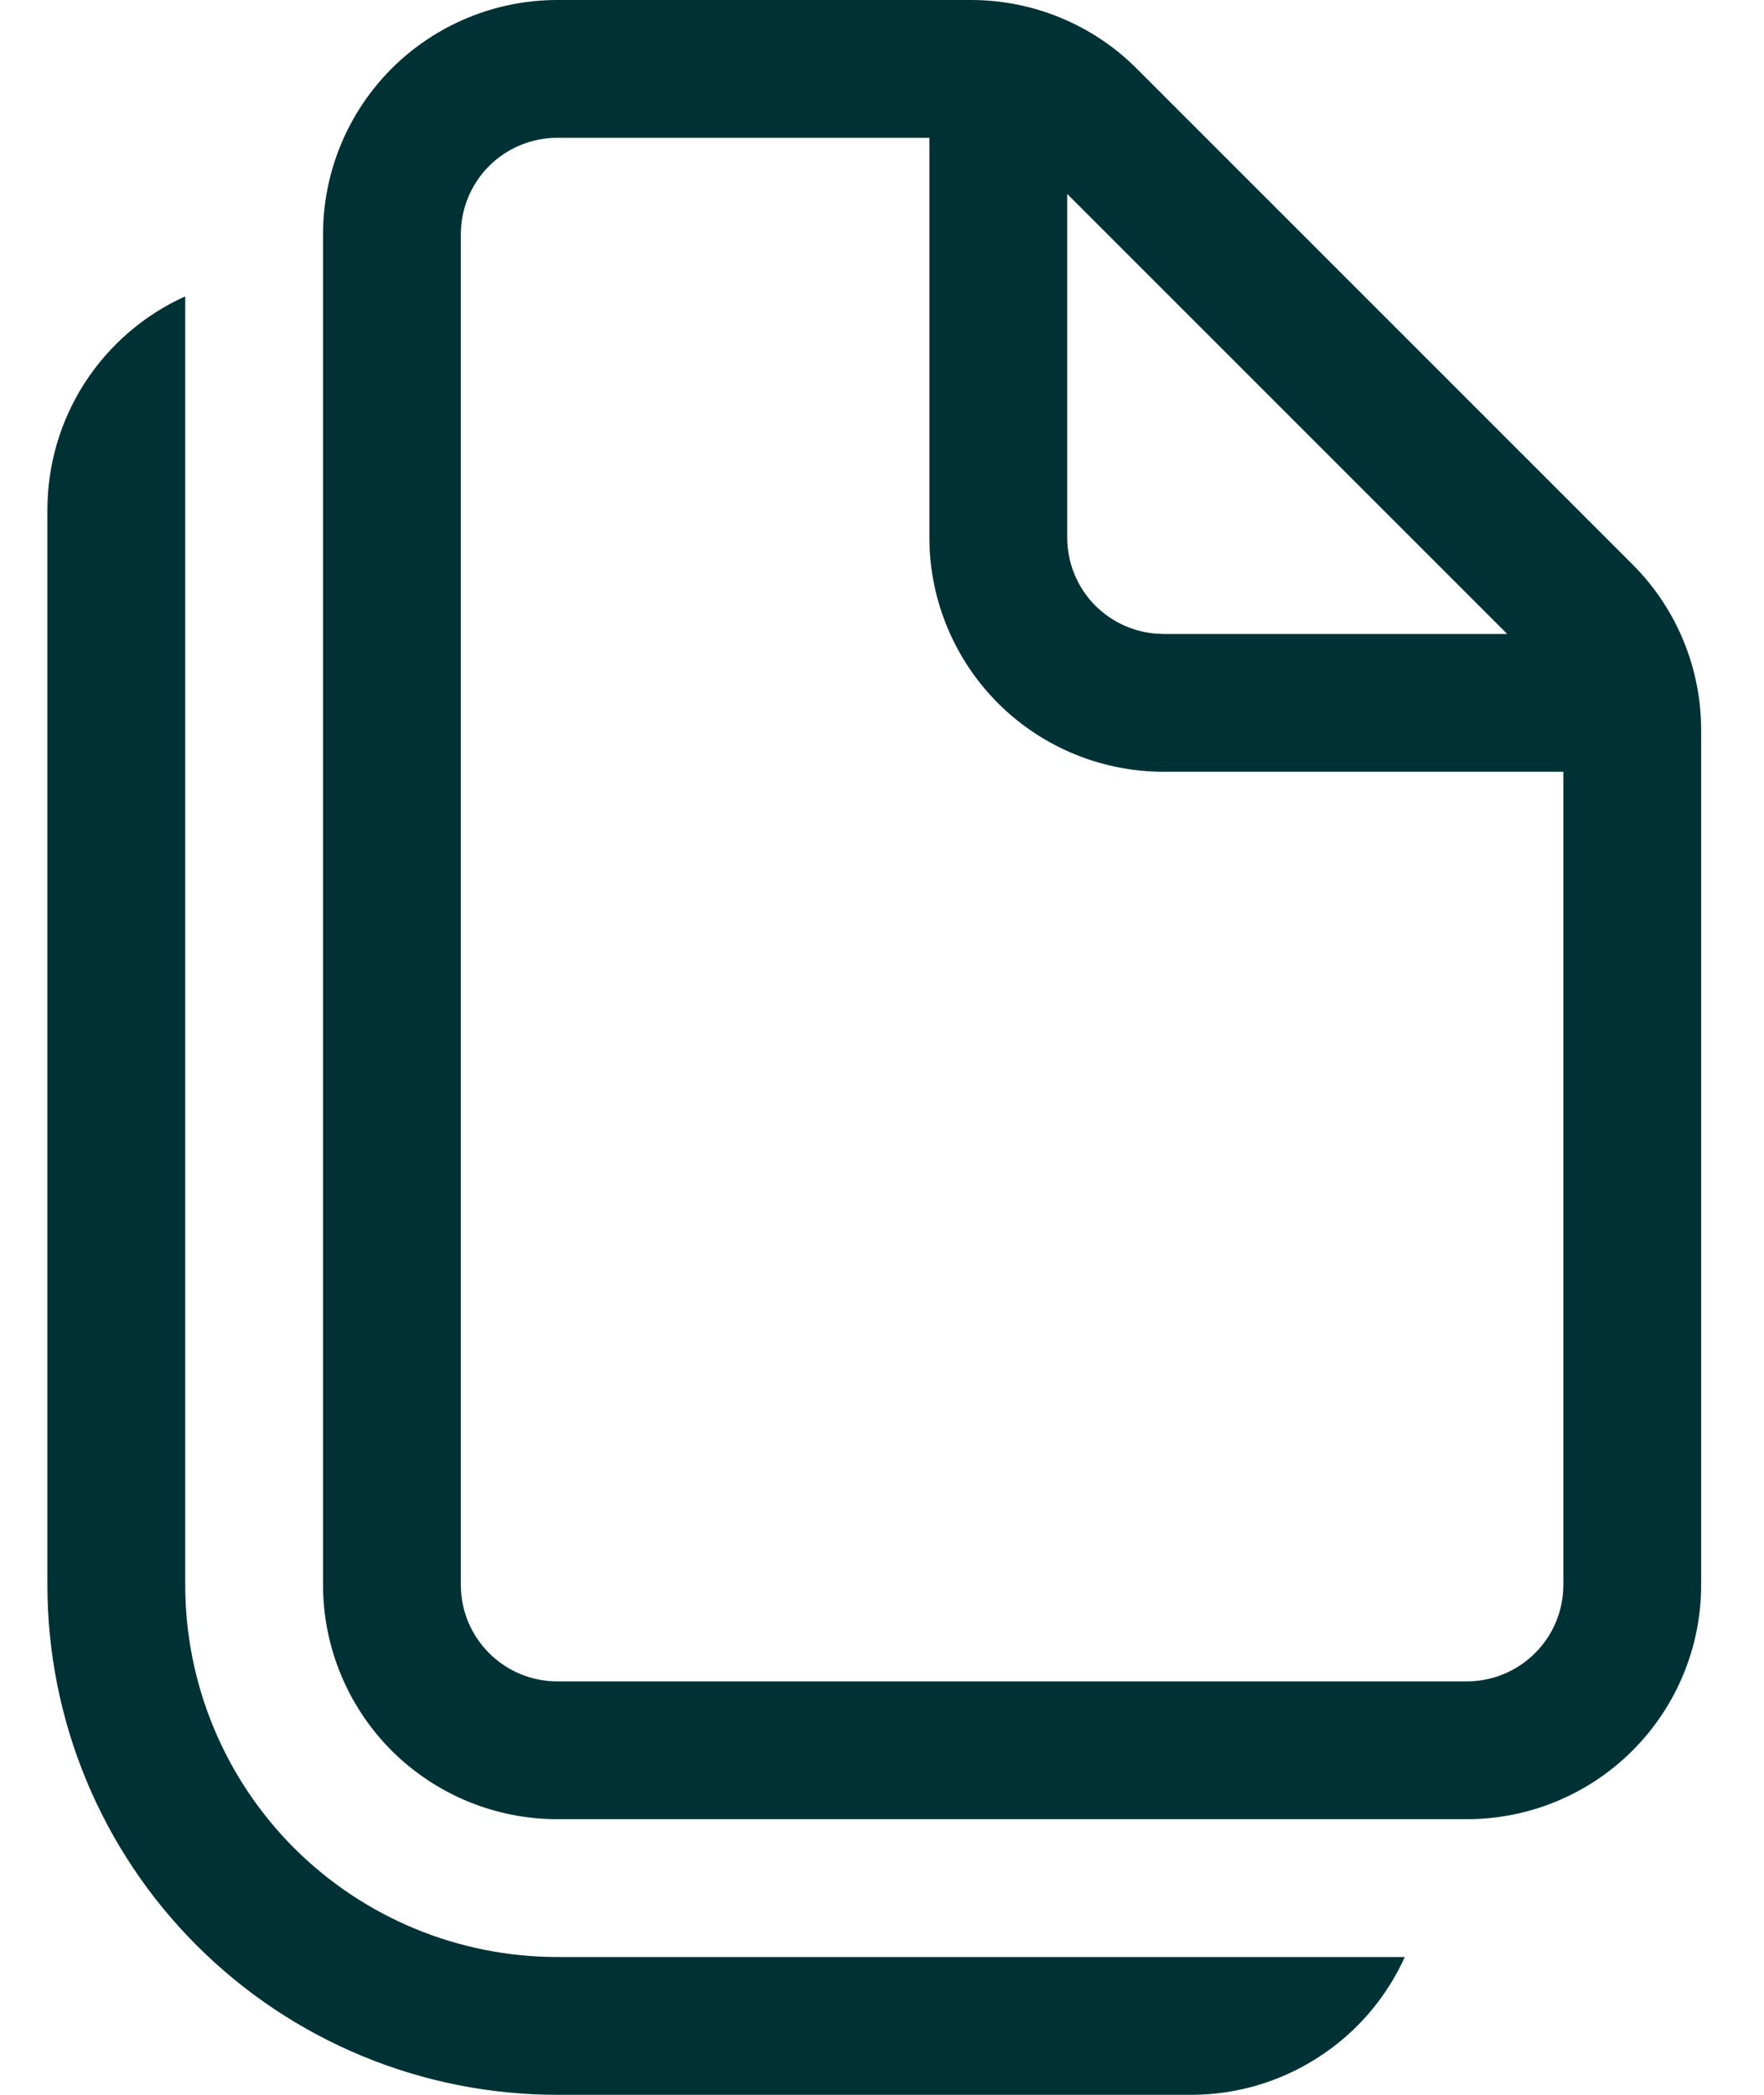 <?xml version="1.0" encoding="UTF-8"?> <svg xmlns="http://www.w3.org/2000/svg" width="16" height="19" viewBox="0 0 16 19" fill="none"><path d="M1.68 2.688V14.375C1.68 15.27 2.035 16.129 2.668 16.762C3.301 17.394 4.16 17.75 5.055 17.75H12.742C12.573 18.123 12.301 18.439 11.957 18.66C11.614 18.882 11.214 19 10.805 19H5.055C3.828 19 2.652 18.513 1.784 17.645C0.917 16.778 0.43 15.602 0.43 14.375V4.625C0.43 4.216 0.547 3.816 0.769 3.472C0.991 3.129 1.307 2.856 1.68 2.688ZM8.808 2.06406e-08C9.087 -3.88828e-05 9.364 0.055 9.622 0.162C9.88 0.269 10.114 0.425 10.311 0.623L14.807 5.119C15.005 5.316 15.161 5.55 15.268 5.808C15.375 6.066 15.43 6.342 15.43 6.622V14.375C15.43 14.939 15.206 15.479 14.807 15.878C14.409 16.276 13.868 16.5 13.305 16.5H5.055C4.491 16.5 3.951 16.276 3.552 15.878C3.154 15.479 2.93 14.939 2.93 14.375V2.125C2.93 1.561 3.154 1.021 3.552 0.622C3.951 0.224 4.491 2.06406e-08 5.055 2.06406e-08H8.808ZM8.43 1.25H5.055C4.823 1.25 4.6 1.342 4.436 1.506C4.272 1.67 4.18 1.893 4.18 2.125V14.375C4.18 14.858 4.572 15.25 5.055 15.25H13.305C13.537 15.25 13.759 15.158 13.923 14.994C14.088 14.83 14.18 14.607 14.18 14.375V7H10.555C10.009 7 9.484 6.79 9.089 6.414C8.694 6.037 8.459 5.523 8.432 4.978L8.43 4.875V1.25ZM13.671 5.75L9.68 1.759V4.875C9.68 5.095 9.762 5.306 9.911 5.468C10.06 5.629 10.264 5.729 10.483 5.747L10.555 5.75H13.671Z" fill="#003235"></path></svg> 